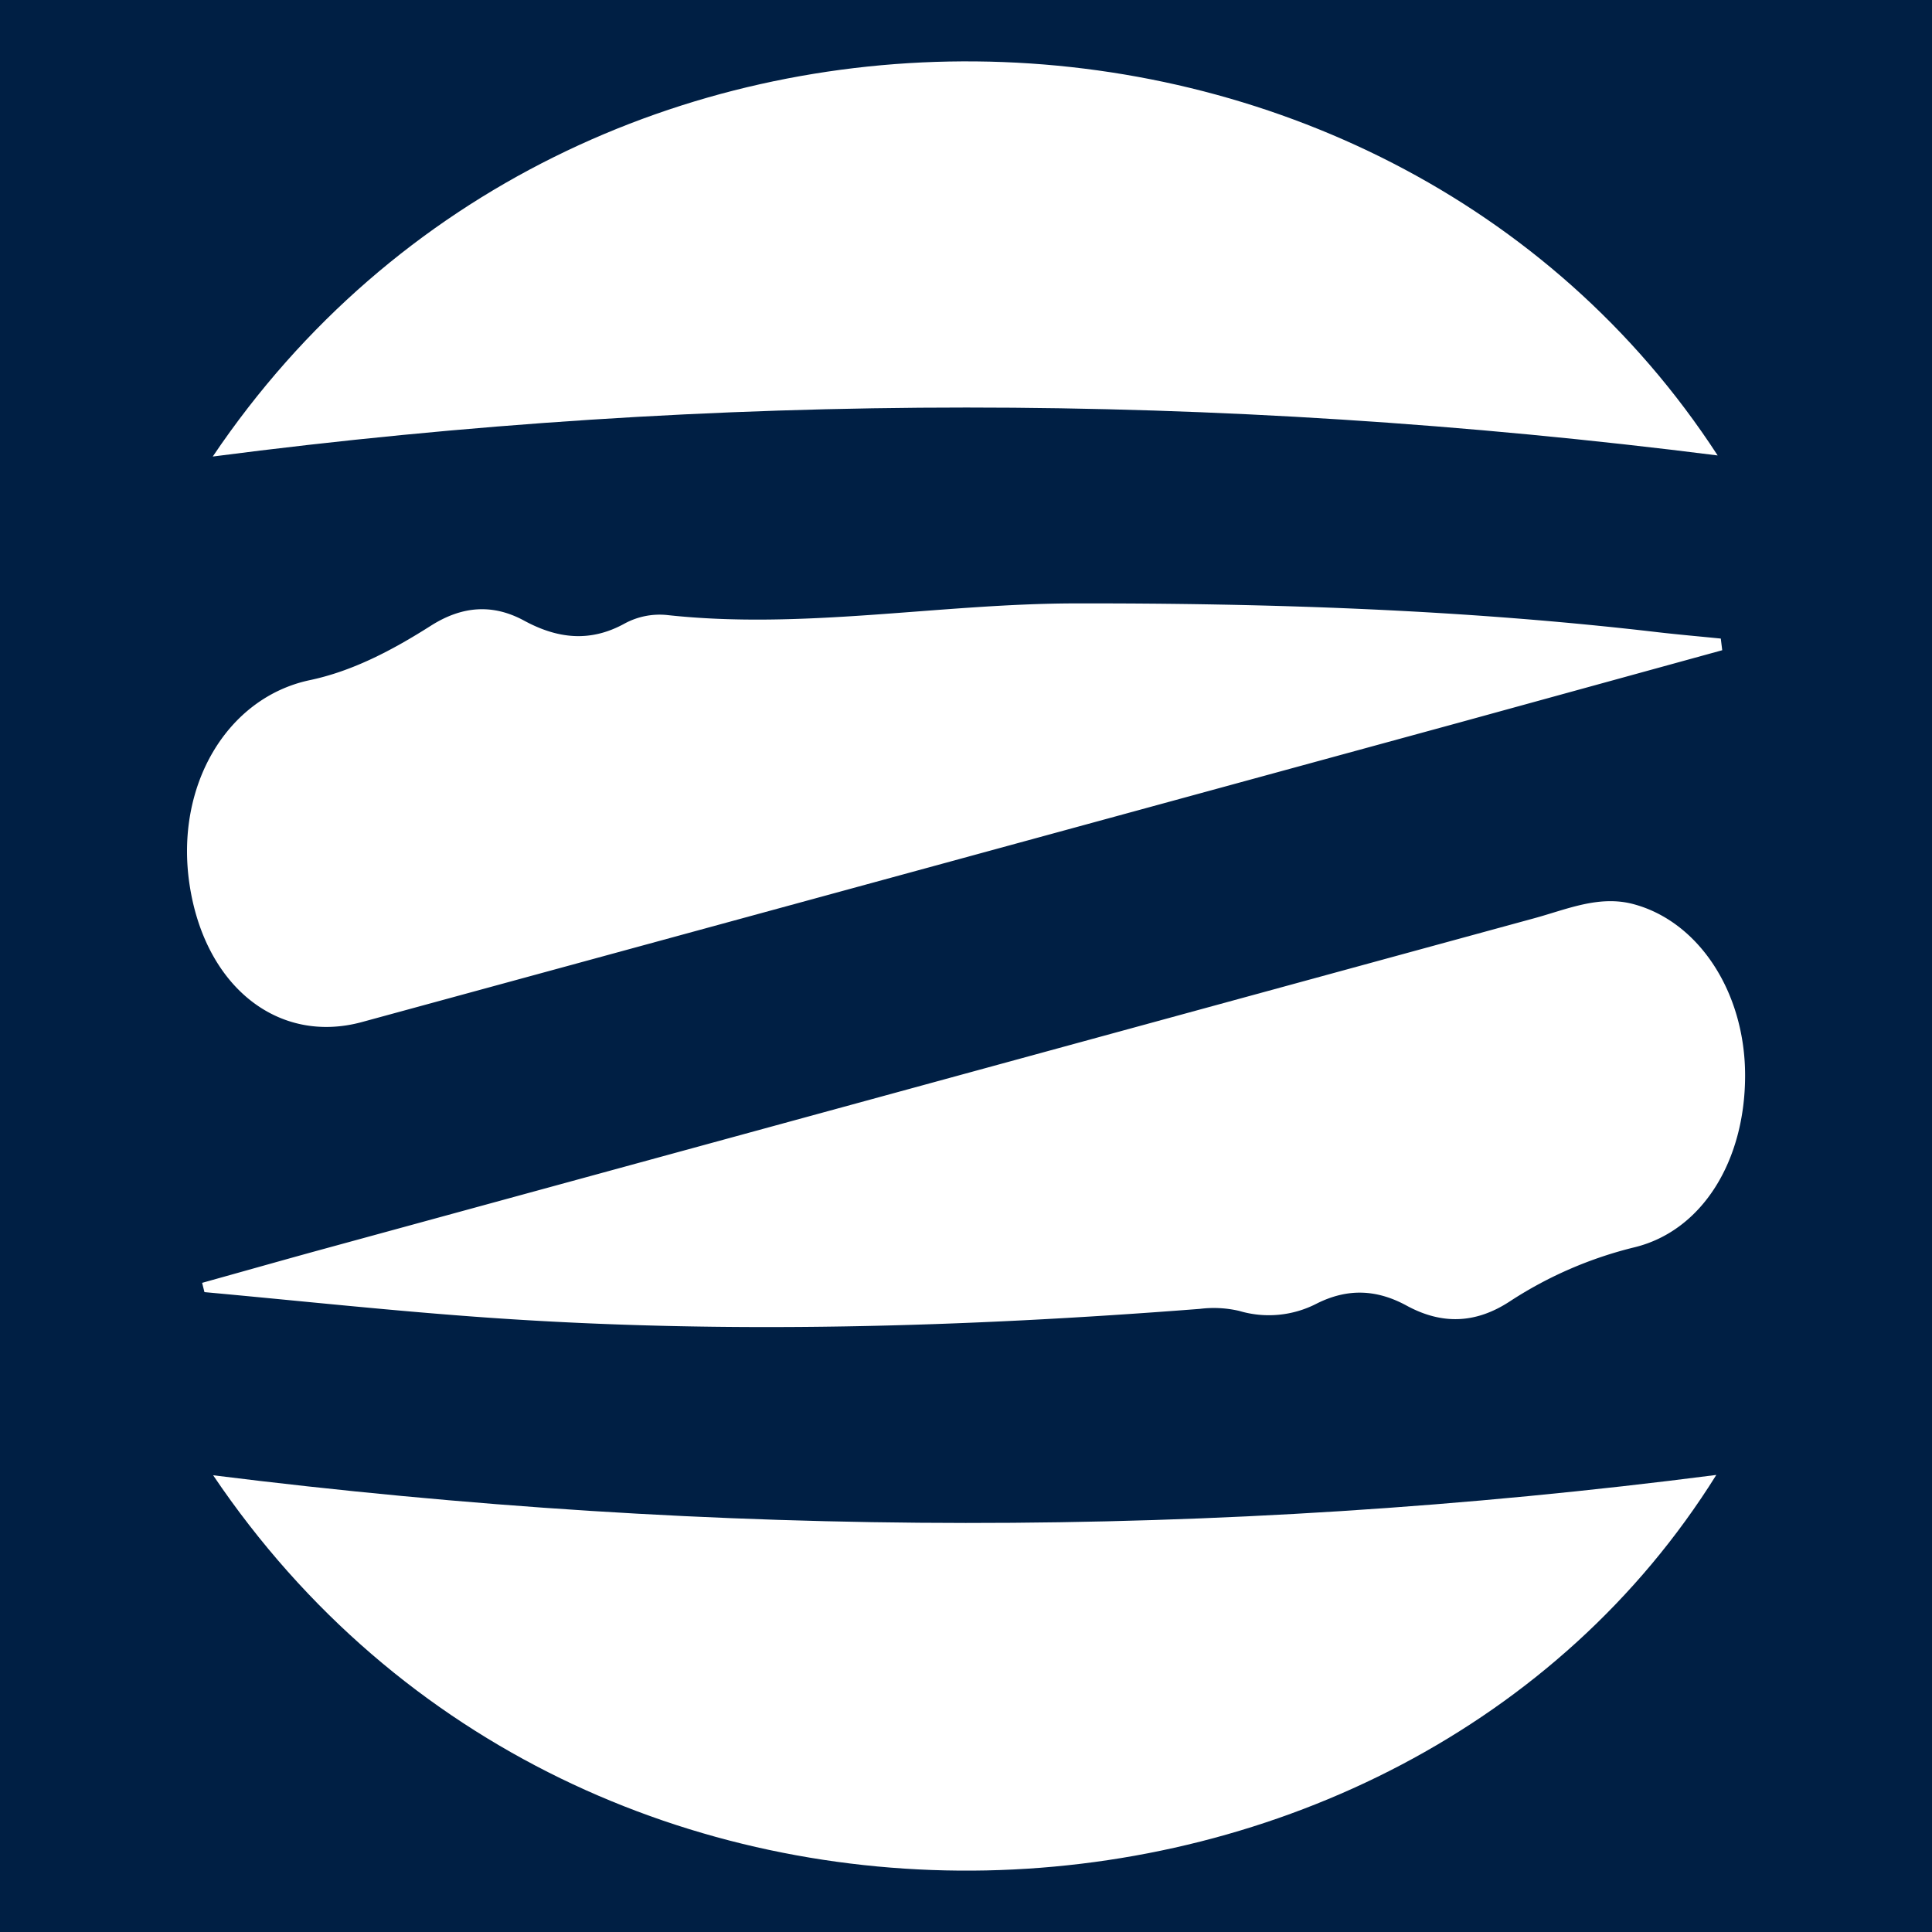 <svg xmlns="http://www.w3.org/2000/svg" id="Layer_1" data-name="Layer 1" viewBox="0 0 500 500"><defs><style>.cls-1{fill:#001f44;}.cls-2{fill:#fff;}</style></defs><rect class="cls-1" width="500" height="500"></rect><path class="cls-2" d="M444.18,381.71C362.92,512,151.3,524.34,55.16,381.8,185.53,398.09,314.49,398.45,444.18,381.71Z"></path><path class="cls-2" d="M55.06,118.15C149-21.19,358.15-15.1,444.53,117.87,314.59,101.43,185.88,101.15,55.06,118.15Z"></path><path class="cls-2" d="M52.31,332c9.54-2.66,19.08-5.36,28.63-8Q239,280.8,397.07,237.64c8.42-2.3,16.71-6,25.56-3.68,17,4.48,29,22.82,29,44.36,0,22.23-11.15,40.15-28.51,44.45a104,104,0,0,0-32.34,14c-9,5.92-17.78,6-26.72,1.14-7.84-4.28-15.39-4.53-23.36-.51a26.94,26.94,0,0,1-20,1.86,29,29,0,0,0-10.14-.53c-61.19,4.76-122.4,6.58-183.65,2.32-24.69-1.71-49.33-4.4-74-6.65Z"></path><path class="cls-2" d="M445.71,168.28q-34.24,9.42-68.5,18.84Q235.48,225.84,93.73,264.49C72,270.43,53,255.29,49.05,228.89c-3.83-25.47,9.64-48.33,31.14-52.87,11.1-2.34,21.39-7.77,31.33-14.09,8.08-5.13,16-5.71,24.12-1.31,8.67,4.71,17.12,5.65,26,.76a19,19,0,0,1,10.89-2.22c35.24,3.87,70.27-2.91,105.46-3,50.45-.08,100.79,1.58,151,7.45,5.44.63,10.9,1.1,16.35,1.65Z"></path></svg>